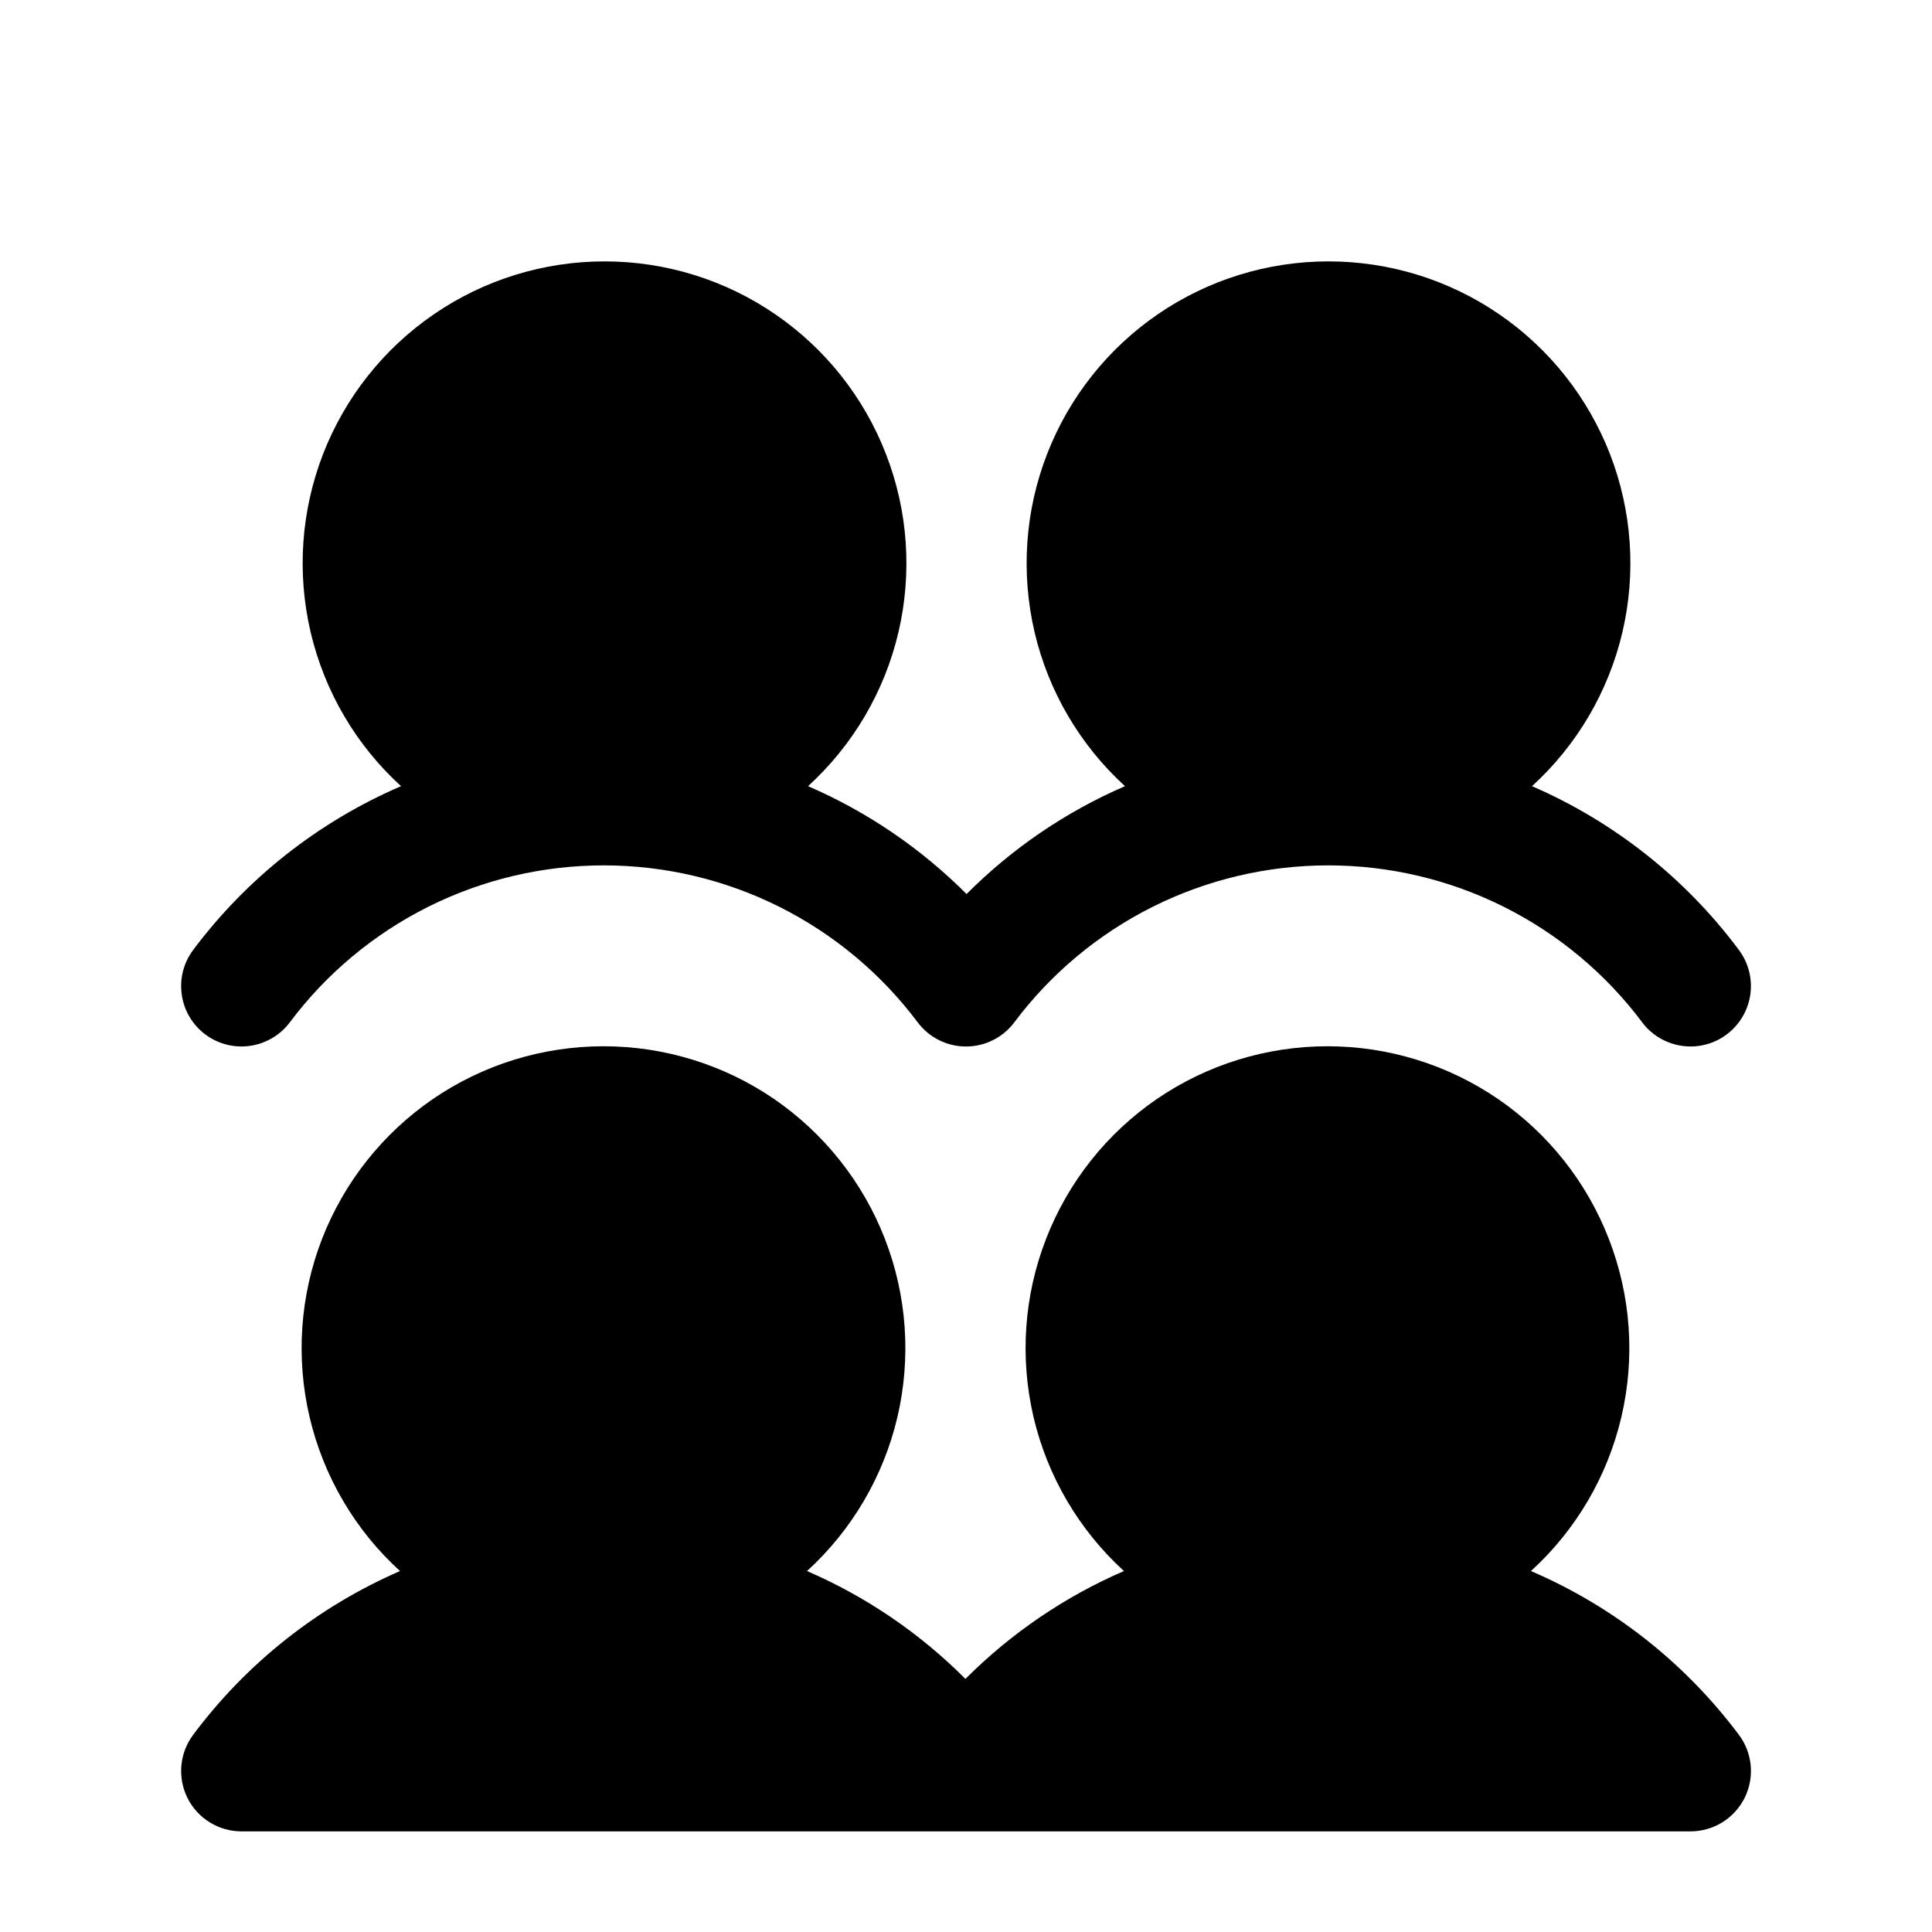 <svg width="24" height="24" viewBox="0 0 24 24" fill="none" xmlns="http://www.w3.org/2000/svg">
<g filter="url(#filter0_i_115_6840)">
<path d="M21.6 20.549C21.684 20.66 21.735 20.793 21.748 20.932C21.76 21.071 21.734 21.21 21.672 21.335C21.609 21.46 21.513 21.565 21.395 21.638C21.276 21.711 21.139 21.75 21 21.75H3C2.861 21.75 2.724 21.711 2.606 21.638C2.487 21.565 2.391 21.46 2.329 21.335C2.267 21.211 2.241 21.071 2.253 20.933C2.266 20.794 2.316 20.661 2.4 20.55C3.064 19.66 3.95 18.959 4.969 18.516C4.41 18.007 4.019 17.34 3.846 16.604C3.673 15.867 3.727 15.096 4 14.391C4.274 13.686 4.754 13.08 5.378 12.652C6.002 12.225 6.74 11.997 7.497 11.997C8.253 11.997 8.992 12.225 9.616 12.652C10.239 13.08 10.72 13.686 10.993 14.391C11.267 15.096 11.32 15.867 11.148 16.604C10.975 17.34 10.583 18.007 10.025 18.516C10.76 18.834 11.428 19.289 11.993 19.856C12.559 19.289 13.227 18.834 13.962 18.516C13.404 18.007 13.012 17.34 12.839 16.604C12.667 15.867 12.72 15.096 12.994 14.391C13.267 13.686 13.747 13.08 14.371 12.652C14.995 12.225 15.734 11.997 16.49 11.997C17.246 11.997 17.985 12.225 18.609 12.652C19.233 13.08 19.713 13.686 19.986 14.391C20.26 15.096 20.314 15.867 20.141 16.604C19.968 17.34 19.577 18.007 19.018 18.516C20.042 18.956 20.932 19.657 21.6 20.549ZM2.55 11.85C2.629 11.909 2.718 11.952 2.814 11.976C2.909 12.001 3.009 12.006 3.106 11.992C3.204 11.978 3.297 11.945 3.382 11.895C3.467 11.845 3.541 11.779 3.6 11.7C4.054 11.094 4.643 10.603 5.32 10.264C5.997 9.926 6.743 9.75 7.5 9.75C8.257 9.75 9.003 9.926 9.68 10.264C10.357 10.603 10.946 11.094 11.4 11.7C11.47 11.793 11.56 11.869 11.665 11.921C11.769 11.973 11.884 12 12 12C12.116 12 12.231 11.973 12.335 11.921C12.44 11.869 12.53 11.793 12.6 11.7C13.054 11.094 13.643 10.603 14.32 10.264C14.997 9.926 15.743 9.75 16.5 9.75C17.257 9.75 18.003 9.926 18.68 10.264C19.357 10.603 19.946 11.094 20.4 11.7C20.459 11.779 20.533 11.845 20.618 11.895C20.703 11.945 20.797 11.978 20.894 11.992C20.992 12.006 21.091 12.001 21.187 11.976C21.282 11.952 21.372 11.909 21.451 11.849C21.529 11.79 21.596 11.716 21.646 11.631C21.696 11.546 21.729 11.453 21.743 11.355C21.757 11.258 21.751 11.158 21.727 11.063C21.702 10.967 21.659 10.878 21.6 10.799C20.936 9.909 20.05 9.208 19.031 8.766C19.59 8.257 19.981 7.59 20.154 6.854C20.327 6.117 20.273 5.346 20 4.641C19.726 3.936 19.246 3.33 18.622 2.903C17.998 2.475 17.259 2.247 16.503 2.247C15.747 2.247 15.008 2.475 14.384 2.903C13.761 3.33 13.28 3.936 13.007 4.641C12.733 5.346 12.68 6.117 12.852 6.854C13.025 7.59 13.417 8.257 13.975 8.766C13.24 9.084 12.572 9.539 12.007 10.106C11.441 9.539 10.773 9.084 10.038 8.766C10.596 8.257 10.988 7.59 11.161 6.854C11.333 6.117 11.28 5.346 11.006 4.641C10.733 3.936 10.253 3.33 9.629 2.903C9.005 2.475 8.266 2.247 7.51 2.247C6.754 2.247 6.015 2.475 5.391 2.903C4.767 3.33 4.287 3.936 4.013 4.641C3.74 5.346 3.686 6.117 3.859 6.854C4.032 7.59 4.423 8.257 4.982 8.766C3.958 9.207 3.068 9.908 2.4 10.8C2.341 10.879 2.298 10.968 2.273 11.064C2.249 11.159 2.244 11.258 2.258 11.356C2.271 11.453 2.304 11.547 2.355 11.632C2.405 11.717 2.471 11.791 2.55 11.85Z" fill="url(#paint0_linear_115_6840)" style=""/>
</g>
<defs>
<filter id="filter0_i_115_6840" x="0" y="0" width="24" height="25" filterUnits="userSpaceOnUse" color-interpolation-filters="sRGB">
<feFlood flood-opacity="0" result="BackgroundImageFix"/>
<feBlend mode="normal" in="SourceGraphic" in2="BackgroundImageFix" result="shape"/>
<feColorMatrix in="SourceAlpha" type="matrix" values="0 0 0 0 0 0 0 0 0 0 0 0 0 0 0 0 0 0 127 0" result="hardAlpha"/>
<feOffset dy="1"/>
<feGaussianBlur stdDeviation="0.5"/>
<feComposite in2="hardAlpha" operator="arithmetic" k2="-1" k3="1"/>
<feColorMatrix type="matrix" values="0 0 0 0 0 0 0 0 0 0 0 0 0 0 0 0 0 0 0.5 0"/>
<feBlend mode="normal" in2="shape" result="effect1_innerShadow_115_6840"/>
</filter>
<linearGradient id="paint0_linear_115_6840" x1="21.751" y1="2.247" x2="-1.106" y2="7.709" gradientUnits="userSpaceOnUse">
<stop stop-color="#FFD18A" style="stop-color:#FFD18A;stop-color:color(display-p3 1 0.82 0.541);stop-opacity:1;"/>
<stop offset="1" stop-color="#9E9DF0" style="stop-color:#9E9DF0;stop-color:color(display-p3 0.62 0.616 0.941);stop-opacity:1;"/>
</linearGradient>
</defs>
</svg>
